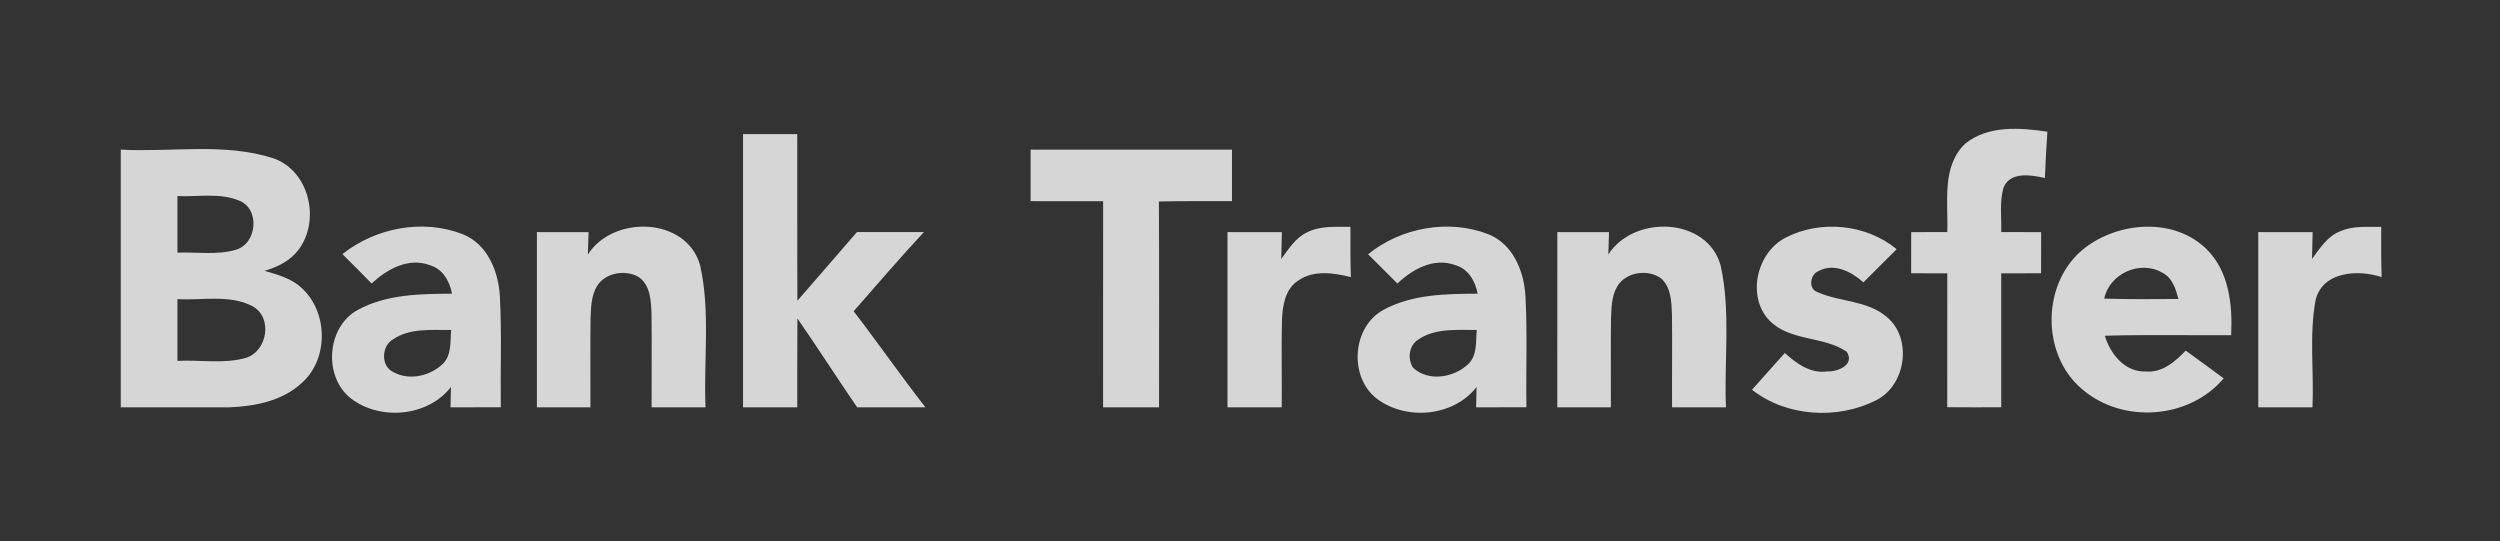 <svg width="217" height="47" viewBox="0 0 217 47" fill="none" xmlns="http://www.w3.org/2000/svg">
<rect x="0" y="0" width="217" height="47" fill="#333333" stroke="none"/>
<g opacity="0.8" clip-path="url(#clip0_3_4417)">
<g clip-path="url(#clip1_3_4417)">
<path d="M170.571 12.477C172.562 10.858 175.336 11.082 177.716 11.431C177.622 12.768 177.546 14.11 177.496 15.452C176.32 15.184 174.513 14.871 173.913 16.258C173.542 17.515 173.743 18.852 173.707 20.141C174.857 20.145 176.011 20.145 177.17 20.15C177.165 21.34 177.165 22.529 177.165 23.719C176.011 23.724 174.857 23.724 173.707 23.728C173.703 27.602 173.703 31.477 173.707 35.351C172.142 35.359 170.58 35.355 169.019 35.346C169.028 31.472 169.024 27.602 169.024 23.728C167.977 23.724 166.935 23.724 165.888 23.719C165.892 22.529 165.892 21.34 165.892 20.15C166.935 20.145 167.977 20.145 169.024 20.141C169.118 17.577 168.509 14.459 170.571 12.477ZM64.496 11.645H69.202C69.215 16.468 69.188 21.286 69.215 26.104C70.946 24.127 72.655 22.127 74.382 20.145C76.319 20.145 78.256 20.15 80.198 20.141C78.113 22.386 76.118 24.712 74.096 27.016C76.216 29.763 78.194 32.622 80.332 35.359C78.355 35.355 76.377 35.351 74.404 35.359C72.651 32.801 70.978 30.188 69.215 27.638C69.193 30.21 69.211 32.783 69.202 35.355H64.496C64.491 27.45 64.491 19.55 64.496 11.645ZM10.482 12.988C14.88 13.229 19.438 12.37 23.706 13.73C26.864 14.813 27.844 19.139 25.898 21.697C25.182 22.646 24.082 23.174 22.968 23.509C24.1 23.849 25.312 24.158 26.189 25.003C28.475 27.079 28.538 31.141 26.22 33.217C24.538 34.8 22.127 35.275 19.89 35.355C16.754 35.368 13.618 35.346 10.482 35.355V12.988ZM15.403 17.018V21.93C17.076 21.863 18.808 22.158 20.436 21.689C22.324 21.183 22.61 18.101 20.722 17.398C19.04 16.718 17.17 17.103 15.403 17.018ZM15.403 25.965V31.324C17.367 31.217 19.407 31.611 21.322 31.069C23.205 30.506 23.706 27.58 21.935 26.587C19.93 25.536 17.569 26.09 15.403 25.965ZM89.458 12.988C95.282 12.988 101.107 12.983 106.936 12.992C106.931 14.482 106.931 15.967 106.936 17.456C104.82 17.465 102.708 17.443 100.592 17.488C100.628 23.442 100.601 29.396 100.606 35.355H95.748C95.748 29.392 95.743 23.429 95.752 17.465C93.65 17.456 91.551 17.461 89.458 17.461C89.453 15.971 89.453 14.477 89.458 12.988Z" fill="white"/>
<path d="M29.723 22.056C32.613 19.761 36.724 18.974 40.187 20.338C42.338 21.206 43.287 23.604 43.39 25.773C43.56 28.963 43.425 32.157 43.47 35.351C42.016 35.356 40.558 35.356 39.104 35.356C39.113 34.917 39.135 34.036 39.144 33.593C37.145 36.165 33.029 36.532 30.479 34.6C28.041 32.712 28.336 28.363 31.07 26.892C33.548 25.541 36.483 25.509 39.234 25.491C39.032 24.404 38.428 23.331 37.297 23.013C35.44 22.32 33.588 23.375 32.255 24.606C31.419 23.747 30.573 22.901 29.723 22.056ZM34.107 29.459C33.087 30.046 33.047 31.817 34.165 32.309C35.552 33.07 37.391 32.622 38.478 31.544C39.22 30.766 39.064 29.616 39.162 28.641C37.462 28.659 35.588 28.453 34.107 29.459ZM51.026 22.096C53.218 18.647 59.557 18.813 60.765 23.004C61.677 27.048 61.064 31.244 61.239 35.356H56.56C56.546 32.663 56.586 29.974 56.551 27.281C56.515 26.131 56.466 24.709 55.383 24.011C54.233 23.398 52.569 23.662 51.84 24.803C51.294 25.67 51.303 26.735 51.258 27.728C51.227 30.269 51.263 32.81 51.249 35.356H46.602C46.597 30.283 46.597 25.214 46.602 20.146C48.096 20.146 49.59 20.146 51.089 20.15C51.071 20.638 51.039 21.608 51.026 22.096ZM113.4 20.195C114.572 19.564 115.941 19.707 117.22 19.689C117.211 21.143 117.211 22.597 117.256 24.051C115.758 23.684 114.017 23.411 112.675 24.364C111.544 25.089 111.333 26.525 111.275 27.764C111.212 30.292 111.28 32.824 111.253 35.356H106.547C106.542 30.283 106.542 25.214 106.547 20.146C108.117 20.146 109.691 20.146 111.266 20.15C111.253 20.924 111.235 21.698 111.212 22.476C111.843 21.635 112.425 20.674 113.4 20.195ZM118.75 22.069C121.618 19.752 125.742 18.983 129.196 20.334C131.352 21.192 132.31 23.595 132.412 25.764C132.582 28.959 132.444 32.157 132.493 35.351C131.035 35.356 129.581 35.356 128.127 35.356C128.136 34.917 128.158 34.036 128.167 33.593C126.176 36.161 122.074 36.532 119.52 34.617C117.064 32.739 117.35 28.372 120.092 26.892C122.571 25.541 125.505 25.505 128.257 25.491C128.055 24.391 127.433 23.308 126.284 23C124.441 22.342 122.602 23.367 121.296 24.61C120.45 23.76 119.605 22.91 118.75 22.069ZM123.13 29.459C122.298 29.96 122.146 31.128 122.651 31.916C123.993 33.172 126.252 32.779 127.487 31.562C128.243 30.788 128.087 29.625 128.185 28.641C126.485 28.654 124.611 28.453 123.13 29.459ZM139.601 22.092C141.802 18.643 148.146 18.817 149.345 23.018C150.248 27.057 149.64 31.249 149.814 35.356H145.135C145.117 32.658 145.162 29.96 145.126 27.267C145.081 26.194 145.055 24.955 144.196 24.176C143.059 23.331 141.172 23.595 140.402 24.82C139.87 25.684 139.874 26.735 139.834 27.715C139.803 30.26 139.838 32.806 139.825 35.356H135.173C135.173 30.283 135.173 25.214 135.177 20.146C136.671 20.146 138.165 20.146 139.664 20.15C139.646 20.633 139.619 21.604 139.601 22.092ZM154.999 20.624C158.023 19.059 162 19.452 164.631 21.631C163.669 22.593 162.707 23.55 161.745 24.507C160.712 23.59 159.213 22.794 157.858 23.523C157.115 23.8 156.918 25.093 157.773 25.362C159.701 26.221 162.063 26.064 163.745 27.487C166.026 29.343 165.454 33.437 162.85 34.743C159.486 36.443 155.075 36.183 152.074 33.83C153.017 32.765 153.961 31.701 154.919 30.64C155.925 31.544 157.138 32.443 158.582 32.238C159.491 32.296 161.029 31.674 160.3 30.533C158.274 29.146 155.379 29.647 153.577 27.813C151.59 25.724 152.485 21.904 154.999 20.624ZM180.968 21.519C183.938 19.229 188.707 18.866 191.521 21.617C193.489 23.546 193.794 26.476 193.664 29.093C190.009 29.119 186.354 29.035 182.699 29.142C183.182 30.739 184.444 32.318 186.269 32.246C187.696 32.363 188.806 31.392 189.718 30.43C190.819 31.227 191.919 32.027 193.015 32.842C190.013 36.402 184.207 36.805 180.708 33.763C177.103 30.721 177.219 24.404 180.968 21.519ZM182.646 25.921C184.793 25.984 186.94 25.966 189.092 25.952C188.85 25.071 188.564 24.1 187.678 23.666C185.759 22.544 183.097 23.751 182.646 25.921ZM203.165 20.061C204.275 19.573 205.514 19.716 206.691 19.689C206.682 21.143 206.682 22.597 206.726 24.051C204.704 23.389 201.667 23.532 201.005 25.988C200.419 29.066 200.862 32.238 200.723 35.356H196.017C196.012 30.283 196.012 25.214 196.017 20.146C197.587 20.146 199.162 20.146 200.736 20.15C200.723 20.924 200.705 21.698 200.683 22.476C201.372 21.55 202.034 20.481 203.165 20.061Z" fill="white"/>
</g>
</g>
<defs>
<clipPath id="clip0_3_4417">
<rect width="196.835" height="25.5" fill="white" transform="translate(10.035 10.75)"/>
</clipPath>
<clipPath id="clip1_3_4417">
<rect width="196.835" height="25.499" fill="white" transform="translate(10.035 10.751)"/>
</clipPath>
</defs>
</svg>
